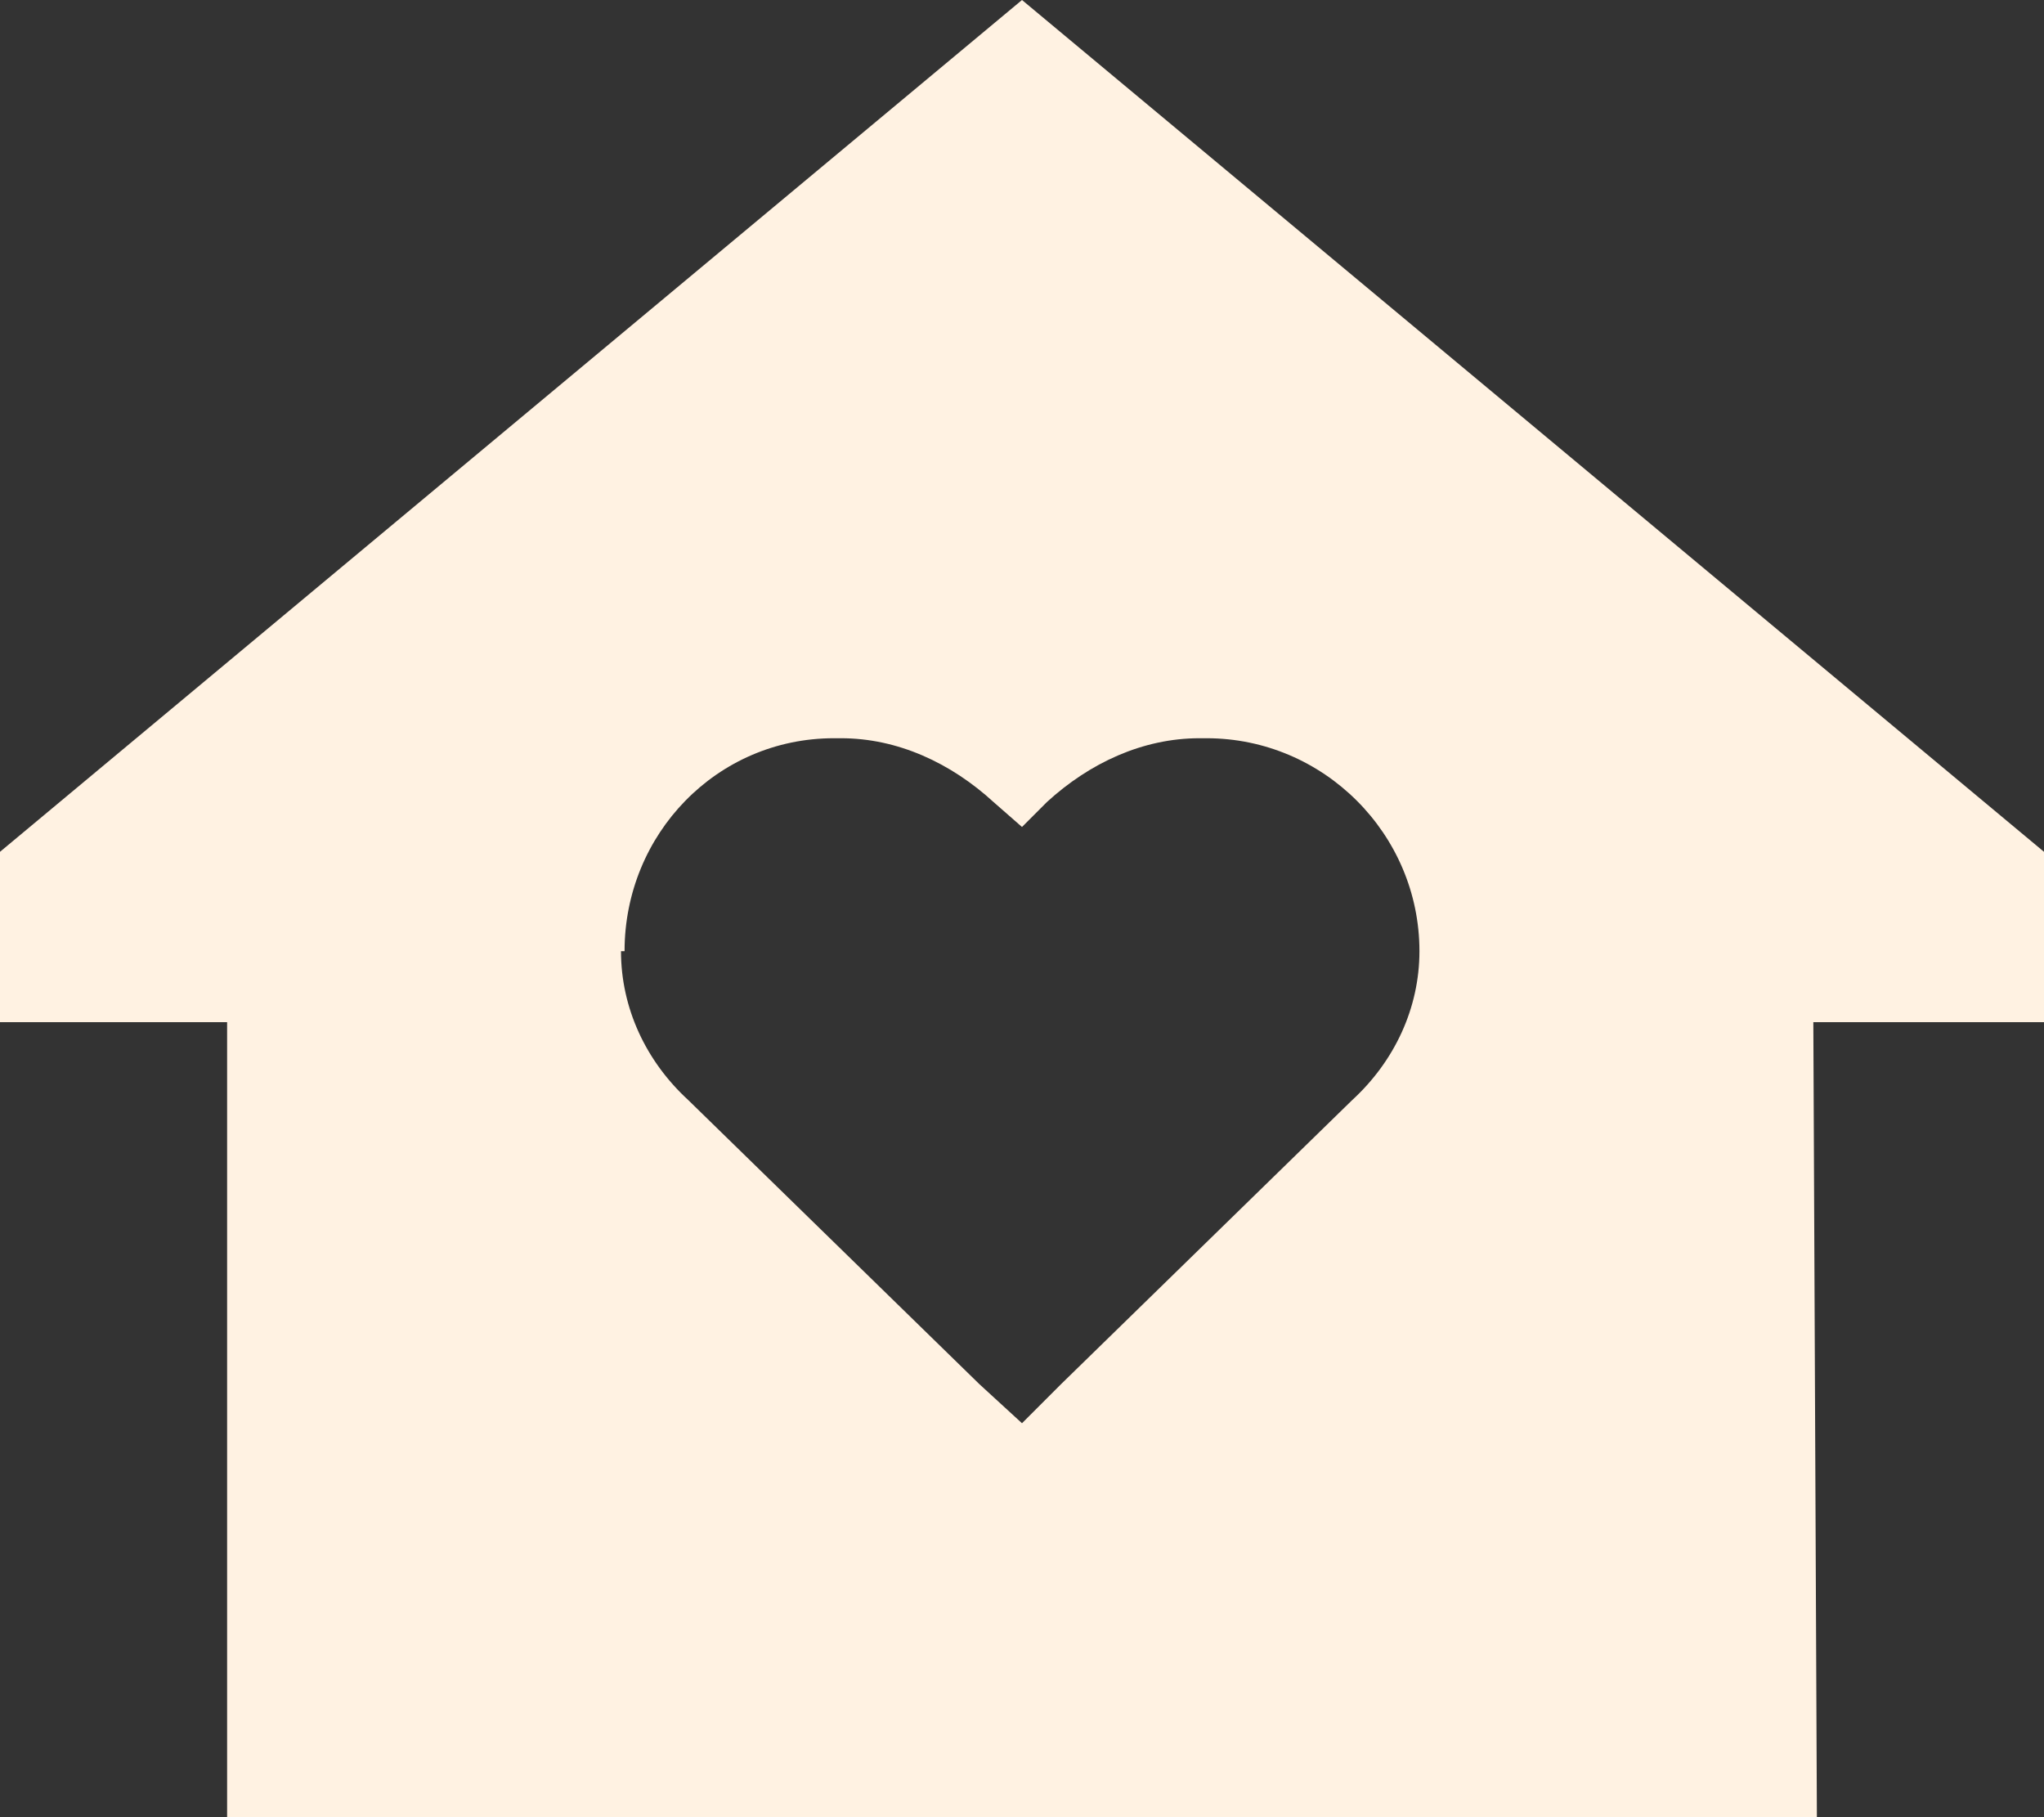 <svg width="108" height="96" viewBox="0 0 108 96" fill="none" xmlns="http://www.w3.org/2000/svg">
<rect x="0" y="0" width="108" height="96" fill="#333333" stroke="none"/>
<path d="M95.812 54L96 96H12V54H0V45L54 0L108 45V54H95.812ZM33 50.25H32.812C32.812 53.25 34.125 56.062 36.375 58.125L51.75 73.125L54 75.188L56.062 73.125L71.438 58.125C73.688 56.062 75 53.25 75 50.25C75 44.062 69.938 39 63.75 39H63.375C60.375 39 57.562 40.312 55.312 42.375L54 43.688L52.5 42.375C50.25 40.312 47.438 39 44.438 39H44.062C37.875 39 33 44.062 33 50.25Z" fill="#FFF2E2"/>
</svg>
